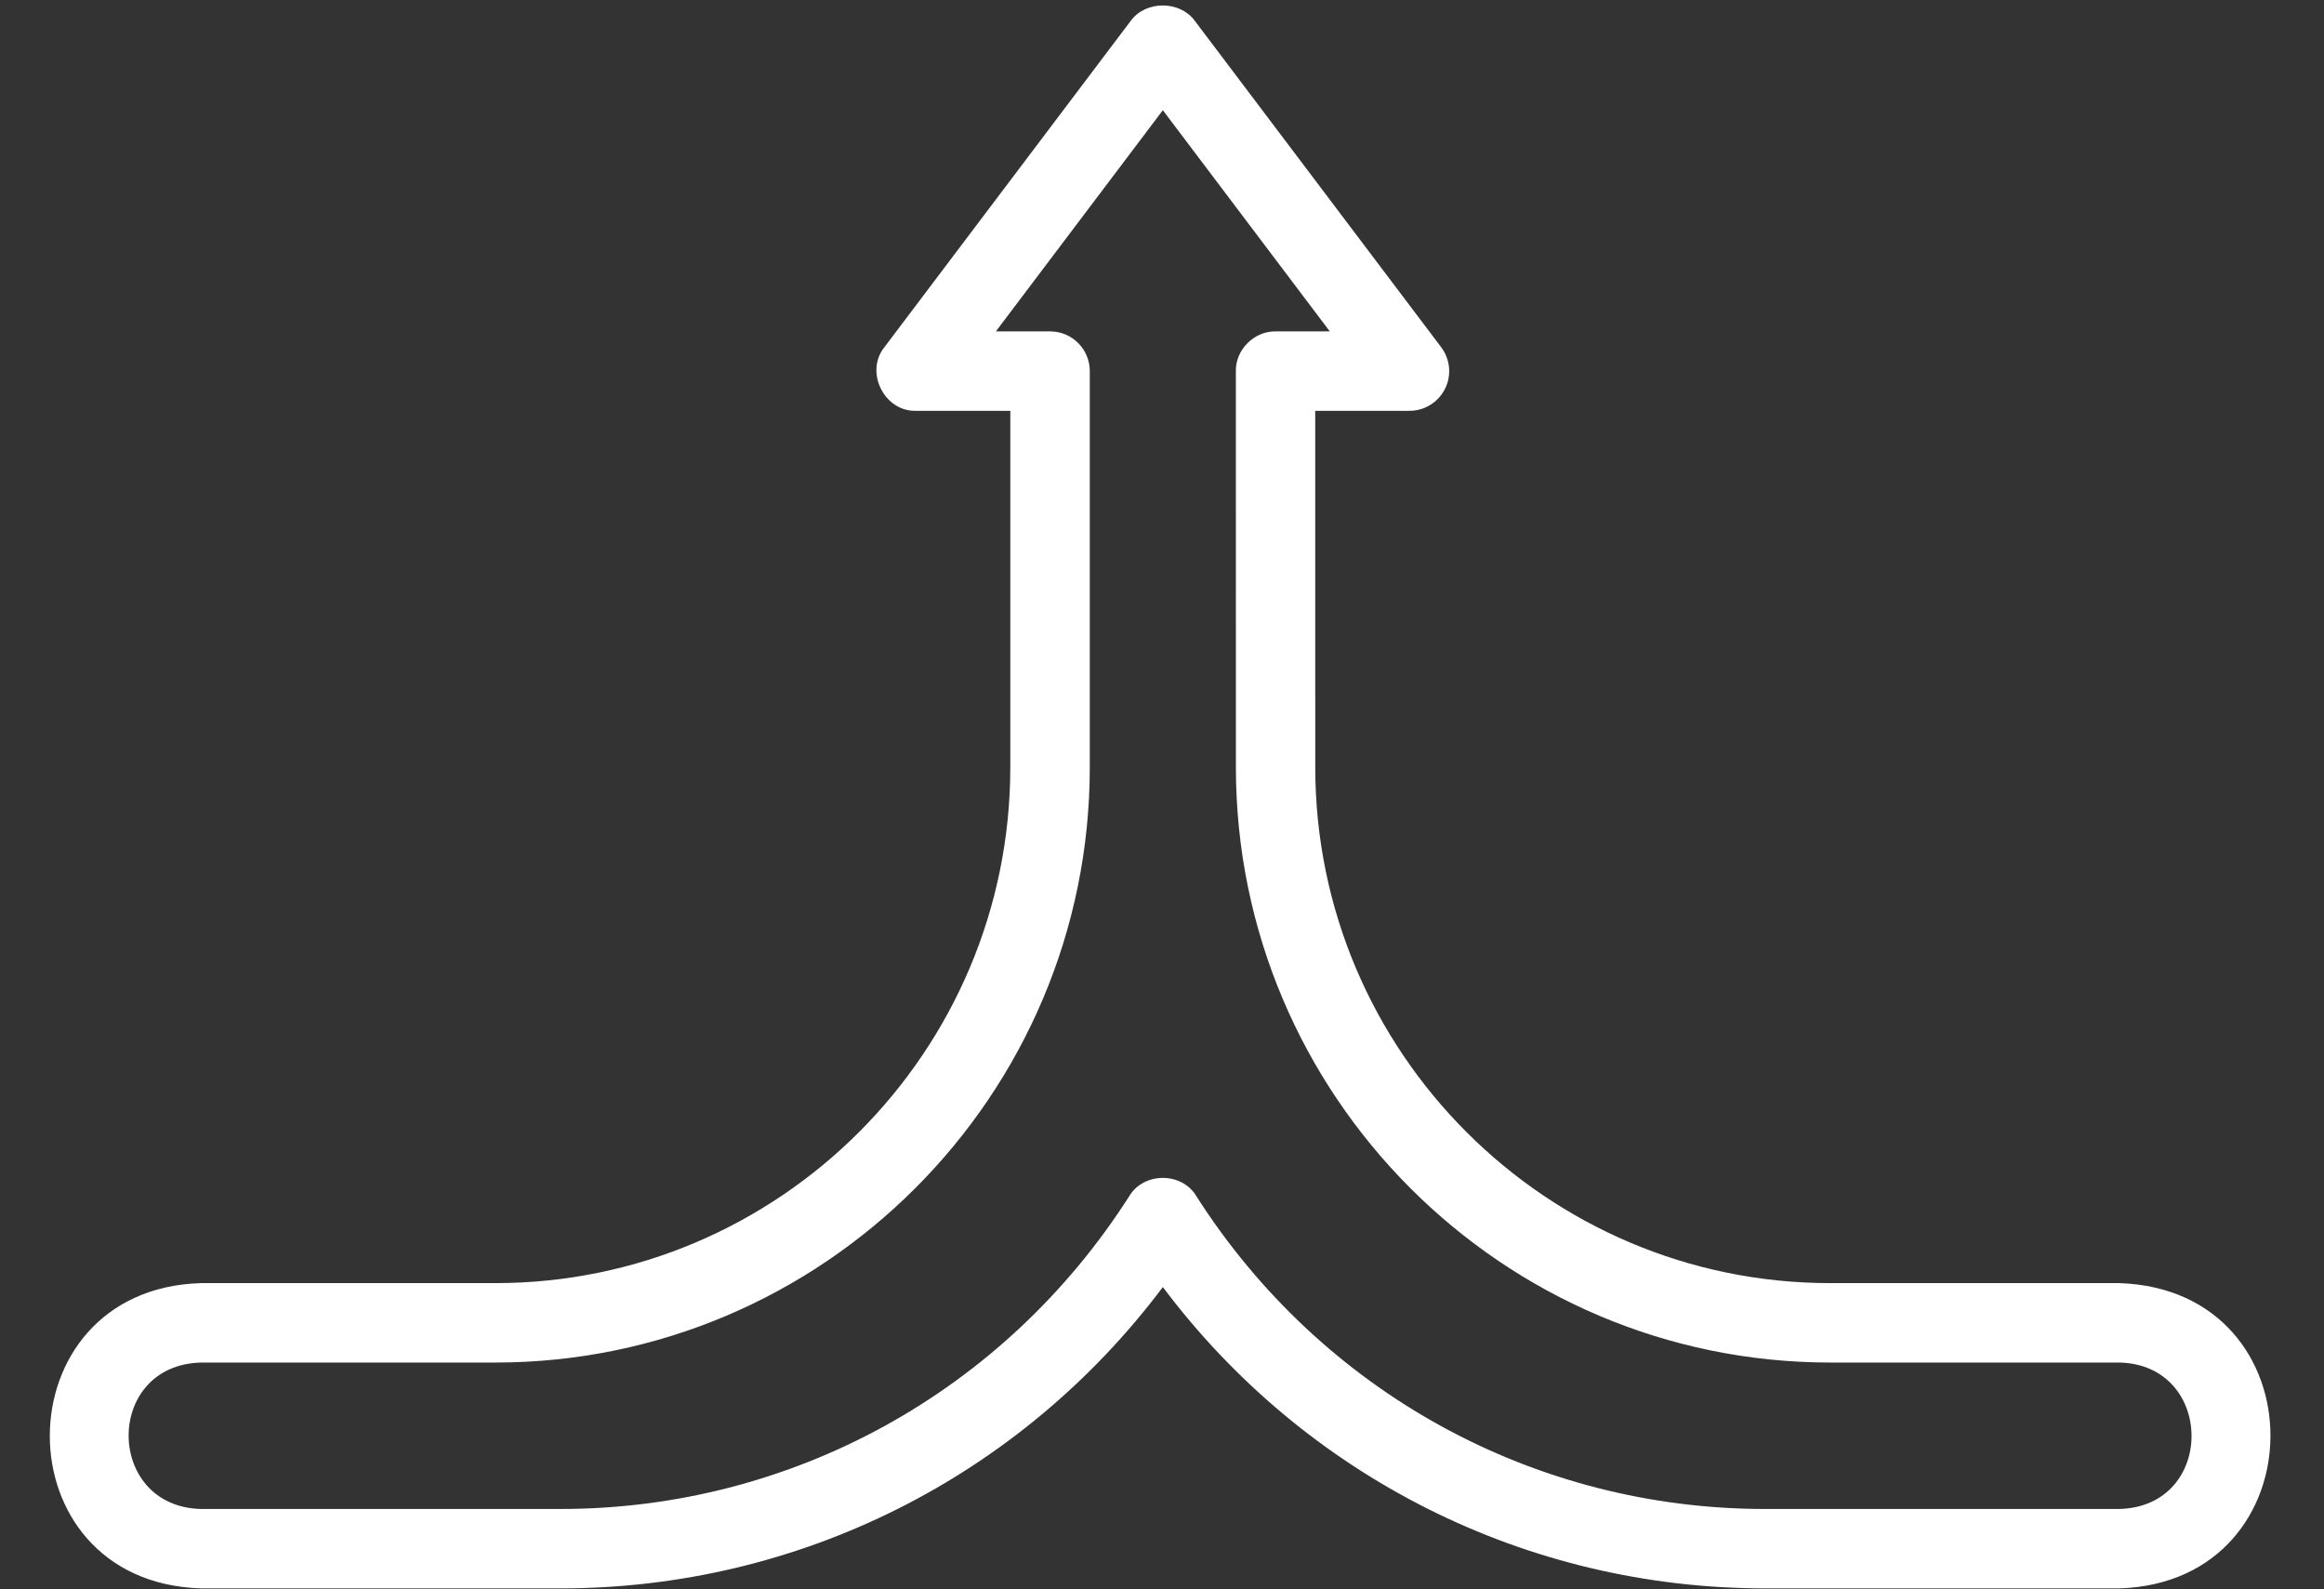 <?xml version="1.0" encoding="UTF-8" standalone="no"?><svg xmlns="http://www.w3.org/2000/svg" xmlns:xlink="http://www.w3.org/1999/xlink" fill="#ffffff" height="41.5" preserveAspectRatio="xMidYMid meet" version="1" viewBox="1.7 11.2 60.7 41.5" width="60.7" zoomAndPan="magnify"><rect x="1.7" y="11.2" width="60.7" height="41.5" fill="#333333" stroke="none"/><g id="change1_1"><path d="M57.054,44.707h-7.55c-7.417,0-13.451-6.043-13.451-13.471l-.001-9.308h2.462c.393,0,.753-.223,.928-.575,.176-.351,.137-.773-.101-1.087l-6.443-8.534c-.392-.519-1.263-.519-1.655,0l-6.443,8.534c-.521,.649-.003,1.687,.827,1.662-0,0,2.461,0,2.461,0v9.307c0,7.428-6.034,13.472-13.452,13.472H6.946c-5.244,.156-5.276,7.804,0,7.972-0,0,9.392,0,9.392,0,6.237,0,12.012-2.915,15.734-7.869,3.721,4.954,9.497,7.869,15.733,7.869h9.25c5.251-.166,5.273-7.8,0-7.972Zm0,5.898h-9.25c-6.037,0-11.592-3.054-14.859-8.172-.377-.632-1.371-.63-1.748,0-3.268,5.117-8.823,8.172-14.86,8.172H6.946c-2.502-.065-2.528-3.753,0-3.824-0,0,7.692,0,7.692,0,8.561,0,15.526-6.974,15.526-15.546v-10.344c0-.573-.464-1.037-1.037-1.037h-1.416l4.361-5.776s4.361,5.776,4.361,5.776h-1.417c-.557-.01-1.048,.479-1.037,1.037,0-0,.001,10.345,.001,10.345,0,8.572,6.964,15.545,15.525,15.545,0,0,7.55,0,7.55,0,2.497,.054,2.53,3.759,0,3.824Z"/></g></svg>